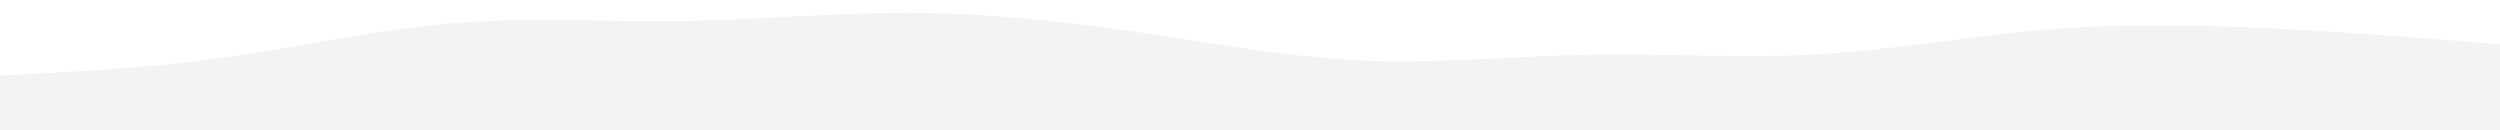 <svg xmlns="http://www.w3.org/2000/svg" width="1920" height="100"><path fill="#f3f3f3" d="M0 0h1920v100H0z"/><path fill="#fff" d="m0 58 29.2-1.5C58.3 55 116.7 52 174.8 43.8 233 35.7 291 22.3 349.2 17.7c58.1-4.7 116.5-.7 174.6-1.5C582 15.3 640 9.7 698.2 9.8c58.1.2 116.5 6.2 174.6 14.7C931 33 989 44 1047.2 46.5c58.1 2.5 116.5-3.5 174.6-4.5 58.2-1 116.2 3 174.4-.3 58.1-3.4 116.5-14 174.6-18.9 58.2-4.8 116.2-3.8 174.4-1 58.1 2.9 116.5 7.5 145.6 9.9L1920 34V0H0z"/></svg>